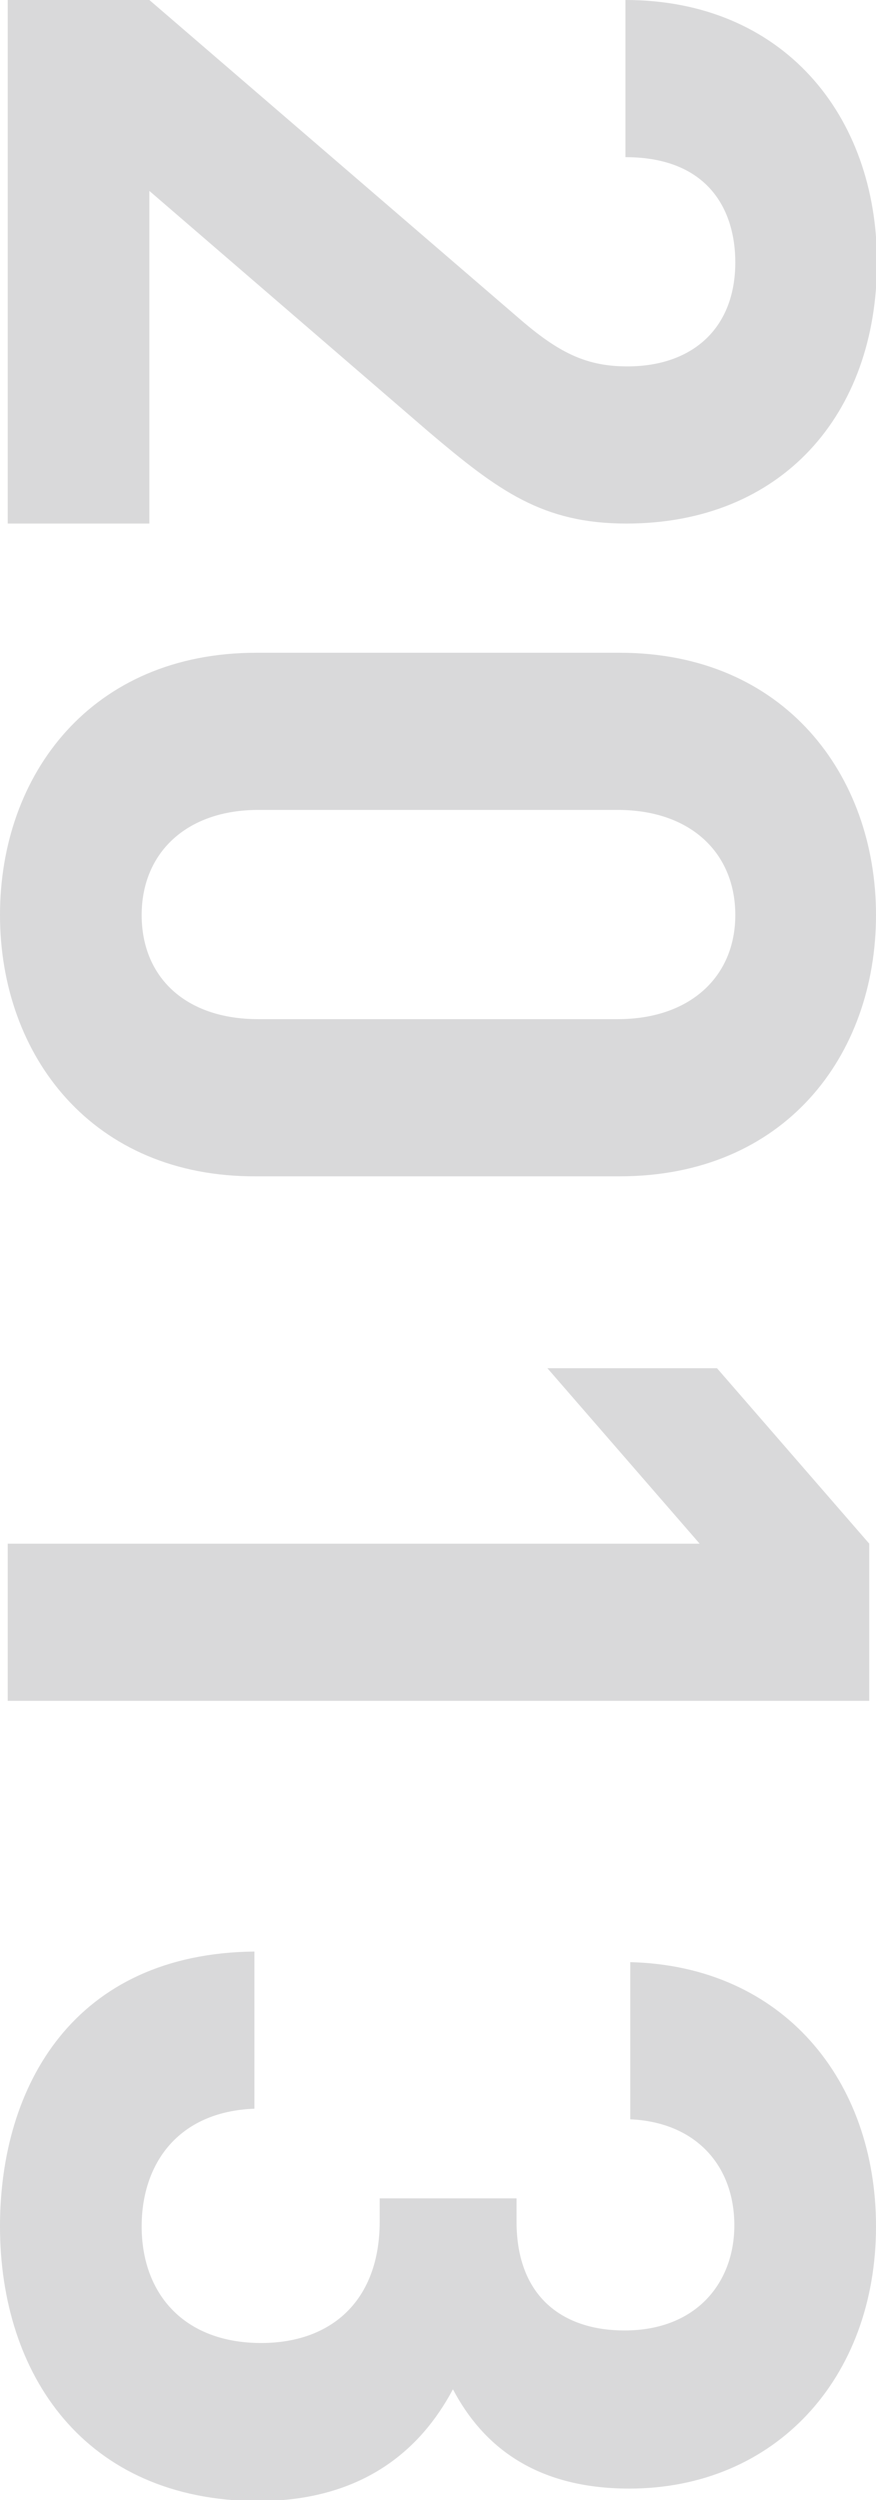 <?xml version="1.0" encoding="utf-8"?>
<!-- Generator: Adobe Illustrator 18.1.1, SVG Export Plug-In . SVG Version: 6.00 Build 0)  -->
<!DOCTYPE svg PUBLIC "-//W3C//DTD SVG 1.1//EN" "http://www.w3.org/Graphics/SVG/1.1/DTD/svg11.dtd">
<svg version="1.1" id="レイヤー_1" xmlns="http://www.w3.org/2000/svg" xmlns:xlink="http://www.w3.org/1999/xlink" x="0px"
	 y="0px" viewBox="0 0 90.9 259.3" enable-background="new 0 0 90.9 259.3" xml:space="preserve">
<g display="none">
	<path display="inline" fill="#D9D9DA" d="M0.7,0.9h14.6L54,34.1c3.9,3.2,6.6,4.6,10.7,4.6c6.6,0,11.1-3.9,11.1-10.7
		c0-5.4-2.7-10.9-11.4-10.9V0.9c16.2,0,26,11.9,26,27.1c0,15.7-9.9,27-25.9,27c-8.6,0-13.2-3.4-20.4-9.5L15.4,20.6V55H0.7V0.9z"/>
	<path display="inline" fill="#D9D9DA" d="M0,95.3c0-14.5,9.5-27.1,26.5-27.1H64c17,0,26.5,12.6,26.5,27.1s-9.5,27-26.5,27H26.5
		C9.5,122.3,0,109.8,0,95.3z M63.7,106.1c7.5,0,12.1-4.4,12.1-10.7s-4.6-10.9-12.1-10.9H26.6c-7.5,0-12,4.5-12,10.9
		s4.5,10.7,12,10.7H63.7z"/>
	<path display="inline" fill="#D9D9DA" d="M0.7,160.2h71.5l-15.7-18.1H74l15.7,18.1v16.2h-89V160.2z"/>
	<path display="inline" fill="#D9D9DA" d="M7.2,250.9c-4-4-7.2-10.4-7.2-19.6c0-9.2,3.2-16,7.1-19.9c5.5-5.5,12-6.7,18.5-7.2v16.2
		c-7,0.9-11,4.1-11,10.9c0,3.1,0.9,5.7,2.9,7.7c2.9,2.9,7.6,3.5,13.2,3.5c10.2,0,16-3,16-10.9c0-6.6-3.7-9.6-7.2-10.7V206h50.2v50.7
		H75.1v-36H56c2.2,2.4,4.5,7.4,4.5,13.4c0,7.4-2.4,13-6,16.6c-7,7-15.4,8-23.7,8C20.7,258.8,13.7,257.4,7.2,250.9z"/>
</g>
<g>
	<path fill="#D9D9DA" d="M0.8,0l14.7,0l38.8,33.4c3.9,3.3,6.7,4.6,10.8,4.6c6.7,0,11.2-3.9,11.2-10.8c0-5.4-2.8-10.9-11.4-10.9V0
		c16.3,0,26.1,11.9,26.1,27.2c0,15.8-9.9,27.1-26,27.1c-8.7,0-13.3-3.4-20.5-9.5l-29-25v34.5H0.8V0z"/>
	<path fill="#D9D9DA" d="M0,94.9c0-14.6,9.5-27.2,26.6-27.2h37.7c17.1,0,26.6,12.7,26.6,27.2c0,14.6-9.5,27.1-26.6,27.1H26.6
		C9.6,122.1,0,109.5,0,94.9z M64.1,105.7c7.5,0,12.2-4.4,12.2-10.8c0-6.4-4.6-10.9-12.2-10.9H26.8c-7.5,0-12.1,4.5-12.1,10.9
		c0,6.4,4.5,10.8,12.1,10.8H64.1z"/>
	<path fill="#D9D9DA" d="M0.8,160.1h71.8l-15.8-18.2h17.6l15.8,18.2v16.3H0.8V160.1z"/>
	<path fill="#D9D9DA" d="M0,230.9c0-14.6,7.7-28.3,26.4-28.5v16.3c-8,0.3-11.7,5.8-11.7,12.2c0,7,4.4,12.1,12.4,12.1
		c7.4,0,12.3-4.5,12.3-12.6v-2.4h14.2v2.4c0,7.9,4.9,11.3,11.2,11.3c7.5,0,11.4-5,11.4-10.9c0-6.2-4-10.7-10.8-11v-16.3
		c15.9,0.4,25.5,12.3,25.5,27.4c0,15.8-10.5,27.2-25.6,27.2c-9.7,0-15.2-4.4-18.3-10.3c-3.4,6.4-9.5,11.6-20.3,11.6
		C8.8,259.3,0,246.3,0,230.9z"/>
</g>
</svg>
